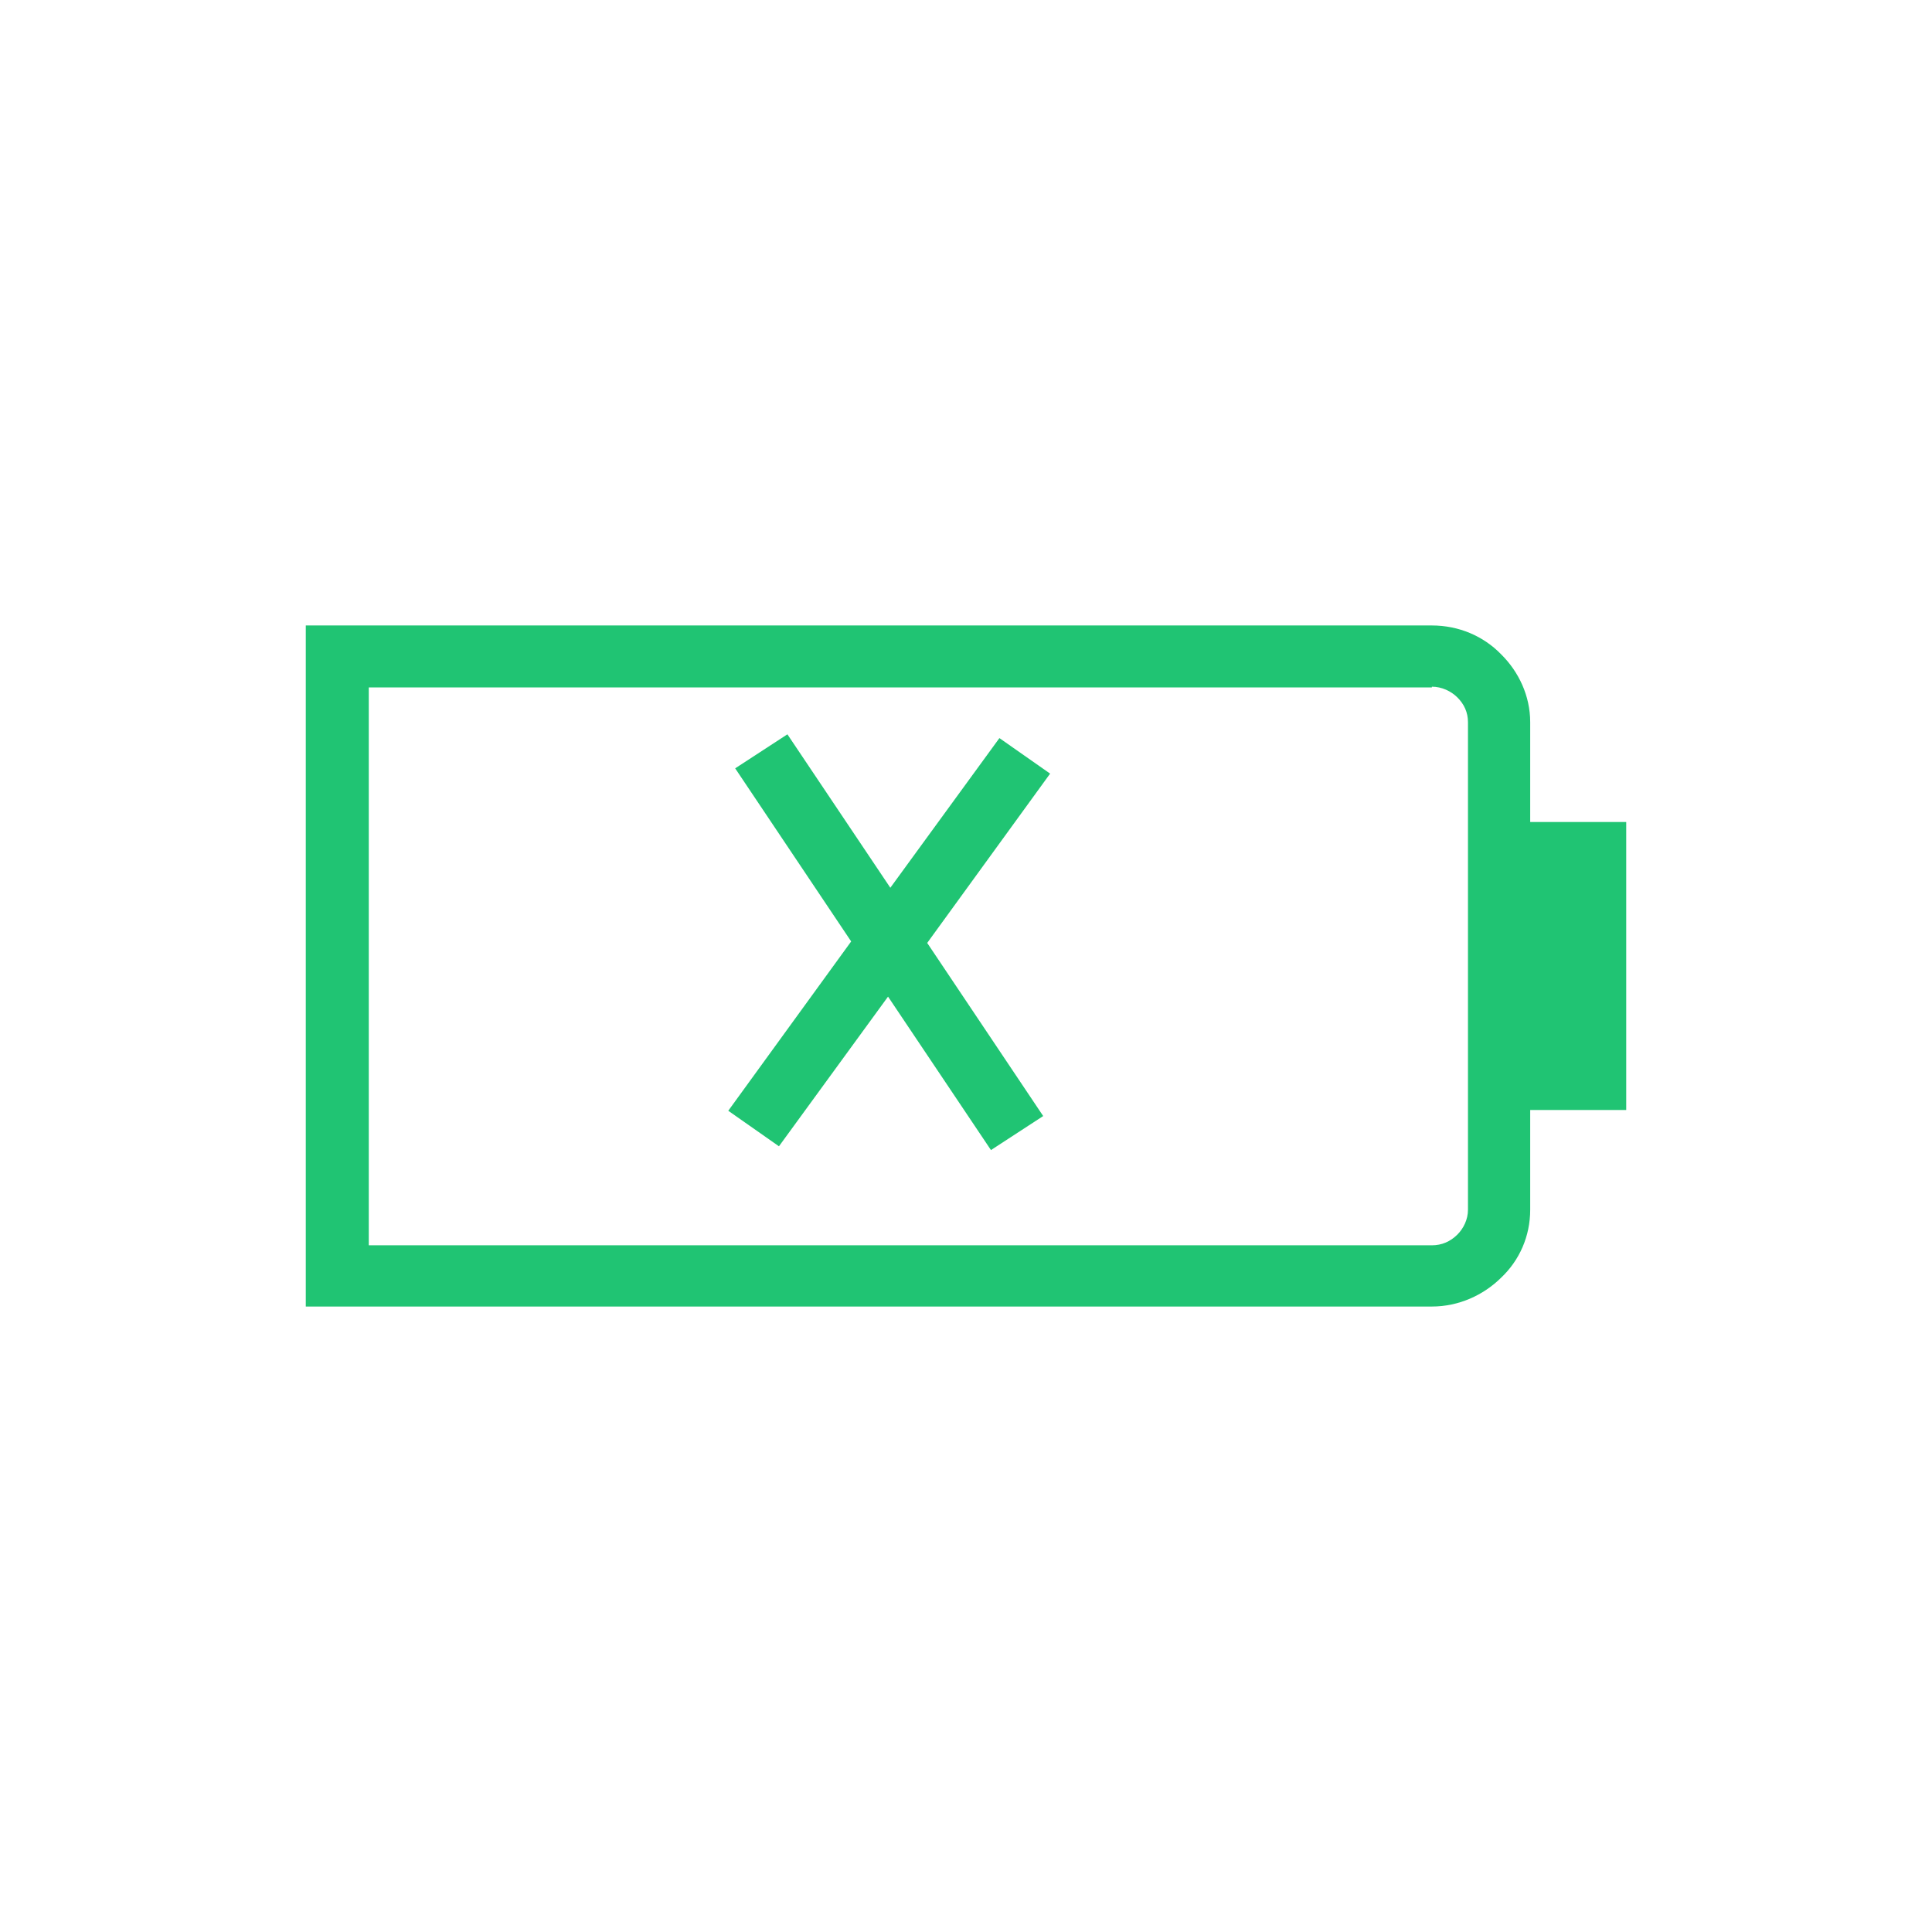 <?xml version="1.0" encoding="UTF-8"?> <svg xmlns="http://www.w3.org/2000/svg" width="139" height="139" viewBox="0 0 139 139" fill="none"><path d="M103.018 49.459H26.532V89.595H103.018C103.736 89.595 104.344 89.323 104.842 88.834C105.284 88.398 105.615 87.746 105.615 87.039V51.961C105.615 51.254 105.339 50.656 104.842 50.166C104.4 49.731 103.736 49.405 103.018 49.405M71.296 82.743L63.891 71.703L56.043 82.471L52.396 79.915L61.238 67.733L52.893 55.279L56.651 52.831L64.056 63.871L71.904 53.103L75.552 55.659L66.709 67.841L75.054 80.295L71.296 82.743ZM24.266 45H103.018C104.952 45 106.721 45.761 107.992 47.067C109.263 48.318 110.092 50.058 110.092 51.961V59.14H117V79.86H110.092V87.039C110.092 88.942 109.318 90.683 107.992 91.933C106.721 93.184 104.952 94 103.018 94H22V45H24.266Z" fill="#20C473"></path></svg> 